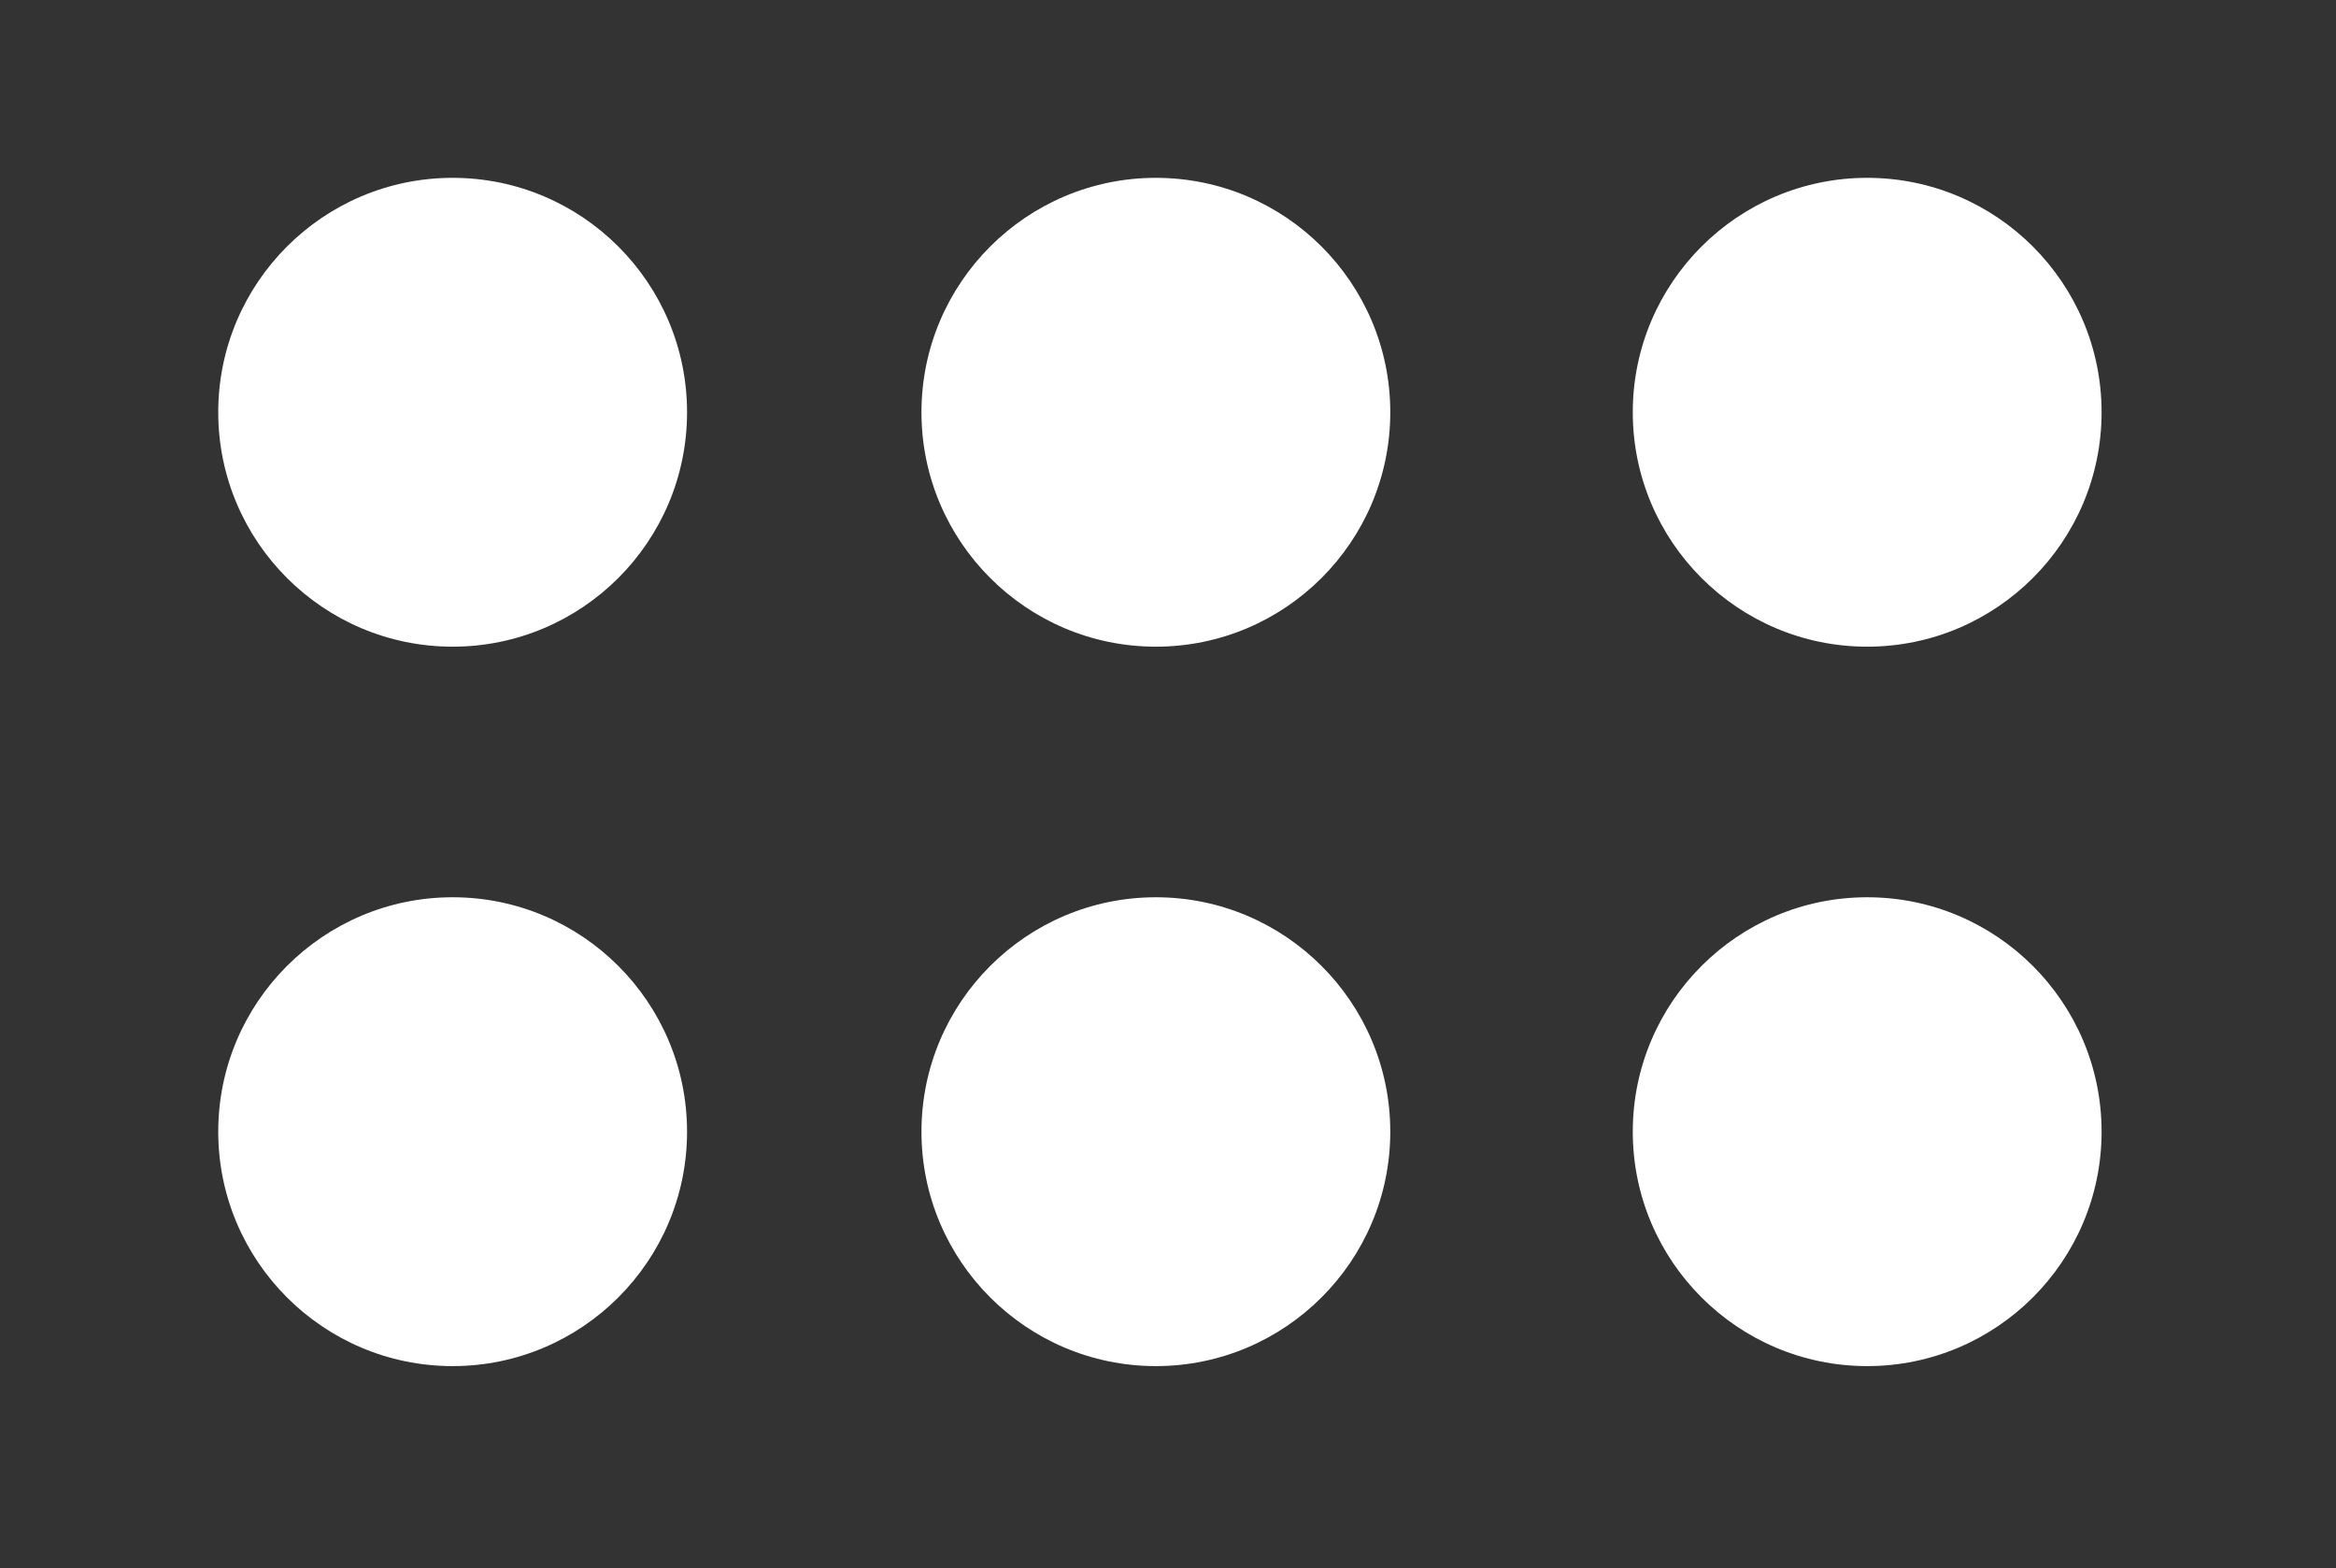 <?xml version="1.0" encoding="UTF-8"?>
<svg xmlns="http://www.w3.org/2000/svg" version="1.1" viewBox="0 0 28.9 19.4">
  <rect x="0" y="0" width="28.9" height="19.4" fill="#333333" stroke="none"/>
  <defs>
    <style>
      .cls-1 {
        fill: #fff;
      }

      .cls-2 {
        fill: none;
      }
    </style>
  </defs>
  <!-- Generator: Adobe Illustrator 28.6.0, SVG Export Plug-In . SVG Version: 1.2.0 Build 709)  -->
  <g>
    <g id="Layer_1">
      <g id="Layer_1-2" data-name="Layer_1">
        <path class="cls-2" d="M4.9,0h24v24H4.9V0Z"/>
        <g>
          <path class="cls-1" d="M5.6,8h0c-1.6,0-2.9-1.3-2.9-2.9h0c0-1.6,1.3-2.9,2.9-2.9h0c1.6,0,2.9,1.3,2.9,2.9h0c0,1.6-1.3,2.9-2.9,2.9Z"/>
          <path class="cls-1" d="M23.1,8h0c-1.6,0-2.9-1.3-2.9-2.9h0c0-1.6,1.3-2.9,2.9-2.9h0c1.6,0,2.9,1.3,2.9,2.9h0c0,1.6-1.3,2.9-2.9,2.9Z"/>
          <path class="cls-1" d="M14.3,8h0c-1.6,0-2.9-1.3-2.9-2.9h0c0-1.6,1.3-2.9,2.9-2.9h0c1.6,0,2.9,1.3,2.9,2.9h0c0,1.6-1.3,2.9-2.9,2.9Z"/>
          <path class="cls-1" d="M5.6,16.9h0c-1.6,0-2.9-1.3-2.9-2.9h0c0-1.6,1.3-2.9,2.9-2.9h0c1.6,0,2.9,1.3,2.9,2.9h0c0,1.6-1.3,2.9-2.9,2.9Z"/>
          <path class="cls-1" d="M23.1,16.9h0c-1.6,0-2.9-1.3-2.9-2.9h0c0-1.6,1.3-2.9,2.9-2.9h0c1.6,0,2.9,1.3,2.9,2.9h0c0,1.6-1.3,2.9-2.9,2.9Z"/>
          <path class="cls-1" d="M14.3,16.9h0c-1.6,0-2.9-1.3-2.9-2.9h0c0-1.6,1.3-2.9,2.9-2.9h0c1.6,0,2.9,1.3,2.9,2.9h0c0,1.6-1.3,2.9-2.9,2.9Z"/>
        </g>
      </g>
    </g>
  </g>
</svg>